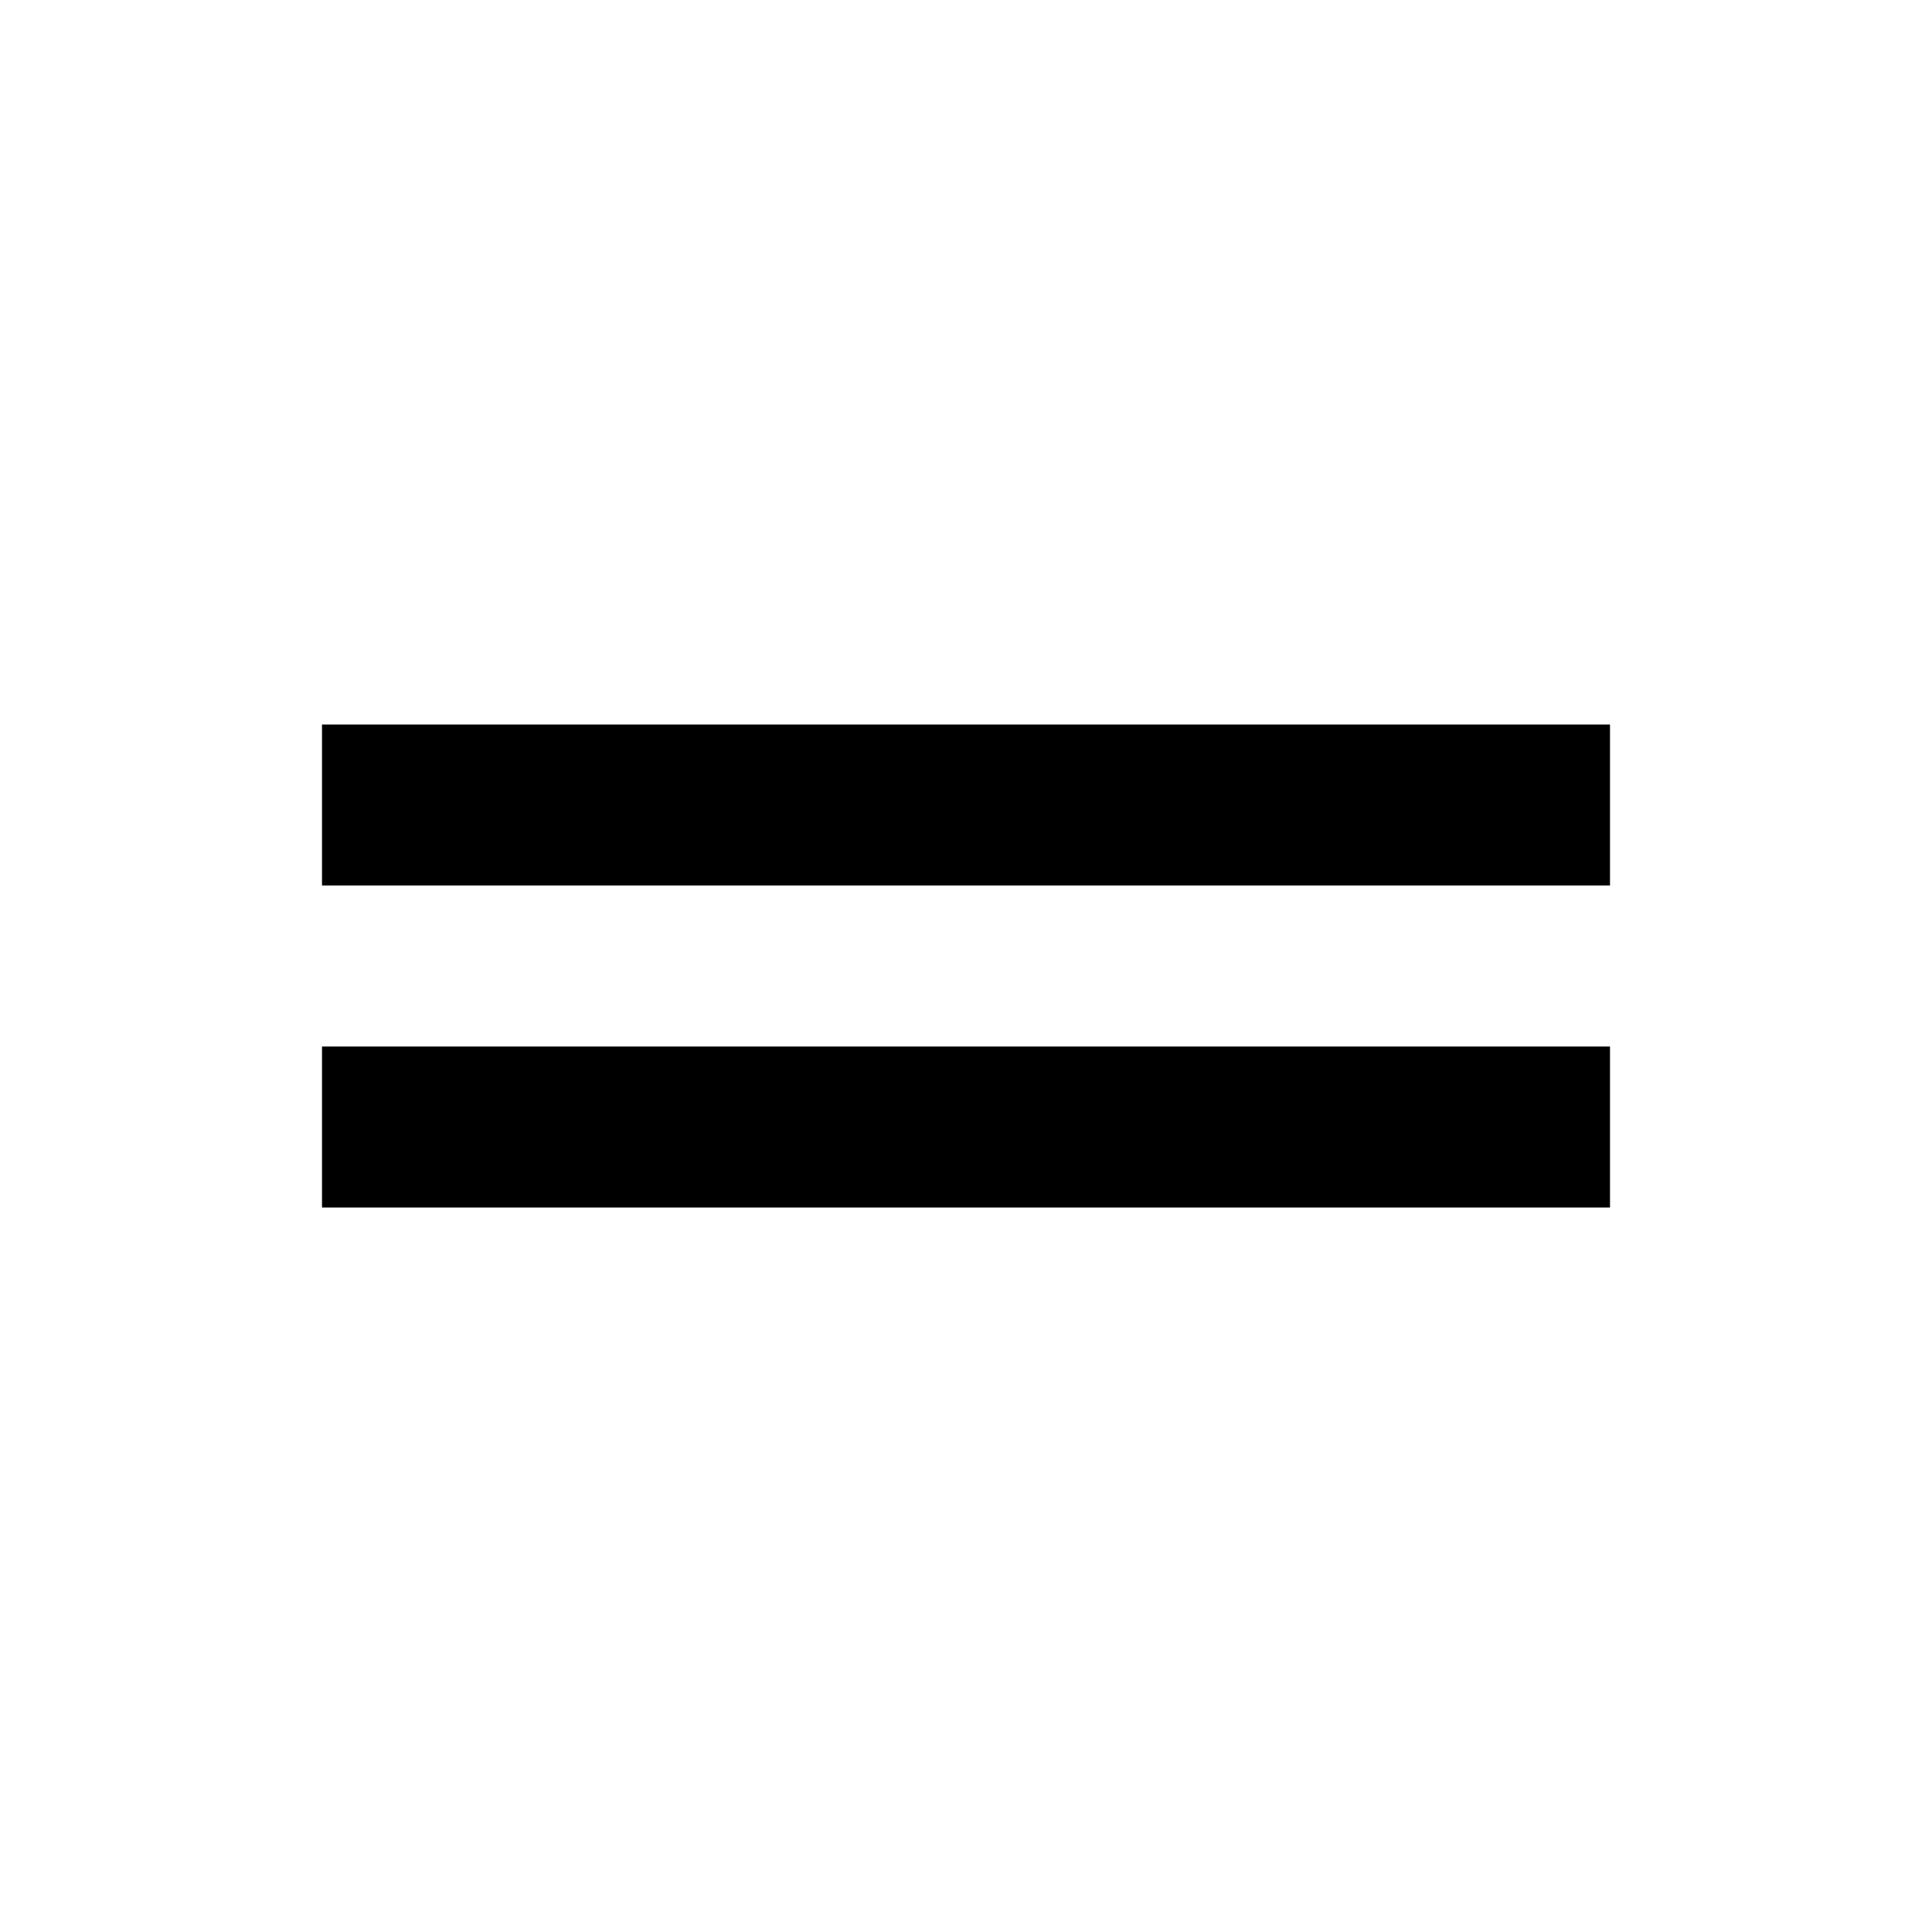 <svg xmlns="http://www.w3.org/2000/svg" enable-background="new 0 0 24 24" viewBox="0 0 24 24" ><g><rect fill="none"></rect></g><g><g><g><path d="M20,9H4v2h16V9z M4,15h16v-2H4V15z"></path></g></g></g></svg>